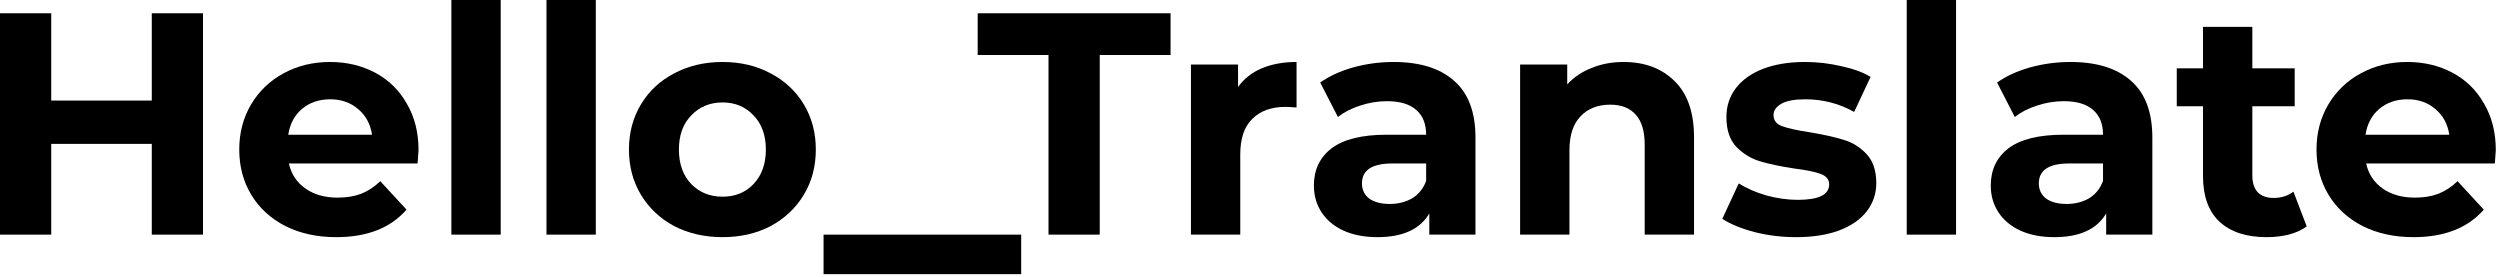 <svg width="506" height="56" viewBox="0 0 506 56" fill="none" xmlns="http://www.w3.org/2000/svg">
<path d="M505.149 30.4C505.149 30.528 505.085 31.424 504.957 33.088H478.909C479.379 35.221 480.488 36.907 482.237 38.144C483.987 39.381 486.163 40 488.765 40C490.557 40 492.136 39.744 493.501 39.232C494.909 38.677 496.211 37.824 497.405 36.672L502.717 42.432C499.475 46.144 494.739 48 488.509 48C484.627 48 481.192 47.253 478.205 45.76C475.219 44.224 472.915 42.112 471.293 39.424C469.672 36.736 468.861 33.685 468.861 30.272C468.861 26.901 469.651 23.872 471.229 21.184C472.851 18.453 475.048 16.341 477.821 14.848C480.637 13.312 483.773 12.544 487.229 12.544C490.6 12.544 493.651 13.269 496.381 14.72C499.112 16.171 501.245 18.261 502.781 20.992C504.36 23.68 505.149 26.816 505.149 30.4ZM487.293 20.096C485.032 20.096 483.133 20.736 481.597 22.016C480.061 23.296 479.123 25.045 478.781 27.264H495.741C495.4 25.088 494.461 23.36 492.925 22.08C491.389 20.757 489.512 20.096 487.293 20.096Z" fill="black"/>
<path d="M466.879 45.824C465.898 46.549 464.682 47.104 463.231 47.488C461.823 47.829 460.33 48 458.751 48C454.655 48 451.477 46.955 449.215 44.864C446.997 42.773 445.887 39.701 445.887 35.648V21.504H440.575V13.824H445.887V5.44H455.871V13.824H464.447V21.504H455.871V35.52C455.871 36.971 456.234 38.101 456.959 38.912C457.727 39.68 458.794 40.064 460.159 40.064C461.738 40.064 463.082 39.637 464.191 38.784L466.879 45.824Z" fill="black"/>
<path d="M419.059 12.544C424.392 12.544 428.488 13.824 431.347 16.384C434.205 18.901 435.635 22.72 435.635 27.84V47.488H426.291V43.2C424.413 46.4 420.915 48 415.795 48C413.149 48 410.845 47.552 408.883 46.656C406.963 45.76 405.491 44.523 404.467 42.944C403.443 41.365 402.931 39.573 402.931 37.568C402.931 34.368 404.125 31.851 406.515 30.016C408.947 28.181 412.68 27.264 417.715 27.264H425.651C425.651 25.088 424.989 23.424 423.667 22.272C422.344 21.077 420.36 20.48 417.715 20.48C415.88 20.48 414.067 20.779 412.275 21.376C410.525 21.931 409.032 22.699 407.795 23.68L404.211 16.704C406.088 15.381 408.328 14.357 410.931 13.632C413.576 12.907 416.285 12.544 419.059 12.544ZM418.291 41.28C419.997 41.28 421.512 40.896 422.835 40.128C424.157 39.317 425.096 38.144 425.651 36.608V33.088H418.803C414.707 33.088 412.659 34.432 412.659 37.12C412.659 38.4 413.149 39.424 414.131 40.192C415.155 40.917 416.541 41.28 418.291 41.28Z" fill="black"/>
<path d="M385.921 0H395.905V47.488H385.921V0Z" fill="black"/>
<path d="M363.505 48C360.646 48 357.851 47.659 355.121 46.976C352.39 46.251 350.214 45.355 348.593 44.288L351.921 37.12C353.457 38.101 355.313 38.912 357.489 39.552C359.665 40.149 361.798 40.448 363.889 40.448C368.113 40.448 370.225 39.403 370.225 37.312C370.225 36.331 369.649 35.627 368.497 35.2C367.345 34.773 365.574 34.411 363.185 34.112C360.369 33.685 358.043 33.195 356.209 32.64C354.374 32.085 352.774 31.104 351.409 29.696C350.086 28.288 349.425 26.283 349.425 23.68C349.425 21.504 350.043 19.584 351.281 17.92C352.561 16.213 354.395 14.891 356.785 13.952C359.217 13.013 362.075 12.544 365.361 12.544C367.793 12.544 370.203 12.821 372.593 13.376C375.025 13.888 377.03 14.613 378.609 15.552L375.281 22.656C372.251 20.949 368.945 20.096 365.361 20.096C363.227 20.096 361.627 20.395 360.561 20.992C359.494 21.589 358.961 22.357 358.961 23.296C358.961 24.363 359.537 25.109 360.689 25.536C361.841 25.963 363.675 26.368 366.193 26.752C369.009 27.221 371.313 27.733 373.105 28.288C374.897 28.8 376.454 29.76 377.777 31.168C379.099 32.576 379.761 34.539 379.761 37.056C379.761 39.189 379.121 41.088 377.841 42.752C376.561 44.416 374.683 45.717 372.209 46.656C369.777 47.552 366.875 48 363.505 48Z" fill="black"/>
<path d="M328.599 12.544C332.866 12.544 336.3 13.824 338.903 16.384C341.548 18.944 342.871 22.741 342.871 27.776V47.488H332.887V29.312C332.887 26.581 332.29 24.555 331.095 23.232C329.9 21.867 328.172 21.184 325.911 21.184C323.394 21.184 321.388 21.973 319.895 23.552C318.402 25.088 317.655 27.392 317.655 30.464V47.488H307.671V13.056H317.207V17.088C318.53 15.637 320.172 14.528 322.135 13.76C324.098 12.949 326.252 12.544 328.599 12.544Z" fill="black"/>
<path d="M282.059 12.544C287.392 12.544 291.488 13.824 294.347 16.384C297.205 18.901 298.635 22.72 298.635 27.84V47.488H289.291V43.2C287.413 46.4 283.915 48 278.795 48C276.149 48 273.845 47.552 271.883 46.656C269.963 45.76 268.491 44.523 267.467 42.944C266.443 41.365 265.931 39.573 265.931 37.568C265.931 34.368 267.125 31.851 269.515 30.016C271.947 28.181 275.68 27.264 280.715 27.264H288.651C288.651 25.088 287.989 23.424 286.667 22.272C285.344 21.077 283.36 20.48 280.715 20.48C278.88 20.48 277.067 20.779 275.275 21.376C273.525 21.931 272.032 22.699 270.795 23.68L267.211 16.704C269.088 15.381 271.328 14.357 273.931 13.632C276.576 12.907 279.285 12.544 282.059 12.544ZM281.291 41.28C282.997 41.28 284.512 40.896 285.835 40.128C287.157 39.317 288.096 38.144 288.651 36.608V33.088H281.803C277.707 33.088 275.659 34.432 275.659 37.12C275.659 38.4 276.149 39.424 277.131 40.192C278.155 40.917 279.541 41.28 281.291 41.28Z" fill="black"/>
<path d="M250.582 17.6C251.777 15.936 253.377 14.677 255.382 13.824C257.43 12.971 259.777 12.544 262.422 12.544V21.76C261.313 21.675 260.566 21.632 260.182 21.632C257.323 21.632 255.083 22.443 253.462 24.064C251.841 25.643 251.03 28.032 251.03 31.232V47.488H241.046V13.056H250.582V17.6Z" fill="black"/>
<path d="M212.218 11.136H197.882V2.688H236.922V11.136H222.586V47.488H212.218V11.136Z" fill="black"/>
<path d="M166.688 47.488H206.688V55.488H166.688V47.488Z" fill="black"/>
<path d="M146.243 48C142.616 48 139.352 47.253 136.451 45.76C133.592 44.224 131.352 42.112 129.731 39.424C128.109 36.736 127.299 33.685 127.299 30.272C127.299 26.859 128.109 23.808 129.731 21.12C131.352 18.432 133.592 16.341 136.451 14.848C139.352 13.312 142.616 12.544 146.243 12.544C149.869 12.544 153.112 13.312 155.971 14.848C158.829 16.341 161.069 18.432 162.691 21.12C164.312 23.808 165.123 26.859 165.123 30.272C165.123 33.685 164.312 36.736 162.691 39.424C161.069 42.112 158.829 44.224 155.971 45.76C153.112 47.253 149.869 48 146.243 48ZM146.243 39.808C148.803 39.808 150.893 38.955 152.515 37.248C154.179 35.499 155.011 33.173 155.011 30.272C155.011 27.371 154.179 25.067 152.515 23.36C150.893 21.611 148.803 20.736 146.243 20.736C143.683 20.736 141.571 21.611 139.907 23.36C138.243 25.067 137.411 27.371 137.411 30.272C137.411 33.173 138.243 35.499 139.907 37.248C141.571 38.955 143.683 39.808 146.243 39.808Z" fill="black"/>
<path d="M110.608 0H120.592V47.488H110.608V0Z" fill="black"/>
<path d="M91.358 0H101.342V47.488H91.358V0Z" fill="black"/>
<path d="M84.712 30.4C84.712 30.528 84.648 31.424 84.52 33.088H58.472C58.941 35.221 60.05 36.907 61.8 38.144C63.549 39.381 65.725 40 68.328 40C70.12 40 71.698 39.744 73.064 39.232C74.472 38.677 75.773 37.824 76.968 36.672L82.28 42.432C79.037 46.144 74.301 48 68.072 48C64.189 48 60.755 47.253 57.768 45.76C54.781 44.224 52.477 42.112 50.856 39.424C49.234 36.736 48.424 33.685 48.424 30.272C48.424 26.901 49.213 23.872 50.792 21.184C52.413 18.453 54.611 16.341 57.384 14.848C60.2 13.312 63.336 12.544 66.792 12.544C70.162 12.544 73.213 13.269 75.944 14.72C78.674 16.171 80.808 18.261 82.344 20.992C83.922 23.68 84.712 26.816 84.712 30.4ZM66.856 20.096C64.594 20.096 62.696 20.736 61.16 22.016C59.624 23.296 58.685 25.045 58.344 27.264H75.304C74.963 25.088 74.024 23.36 72.488 22.08C70.952 20.757 69.075 20.096 66.856 20.096Z" fill="black"/>
<path d="M41.088 2.688V47.488H30.72V29.12H10.368V47.488H0V2.688H10.368V20.352H30.72V2.688H41.088Z" fill="black"/>
</svg>
